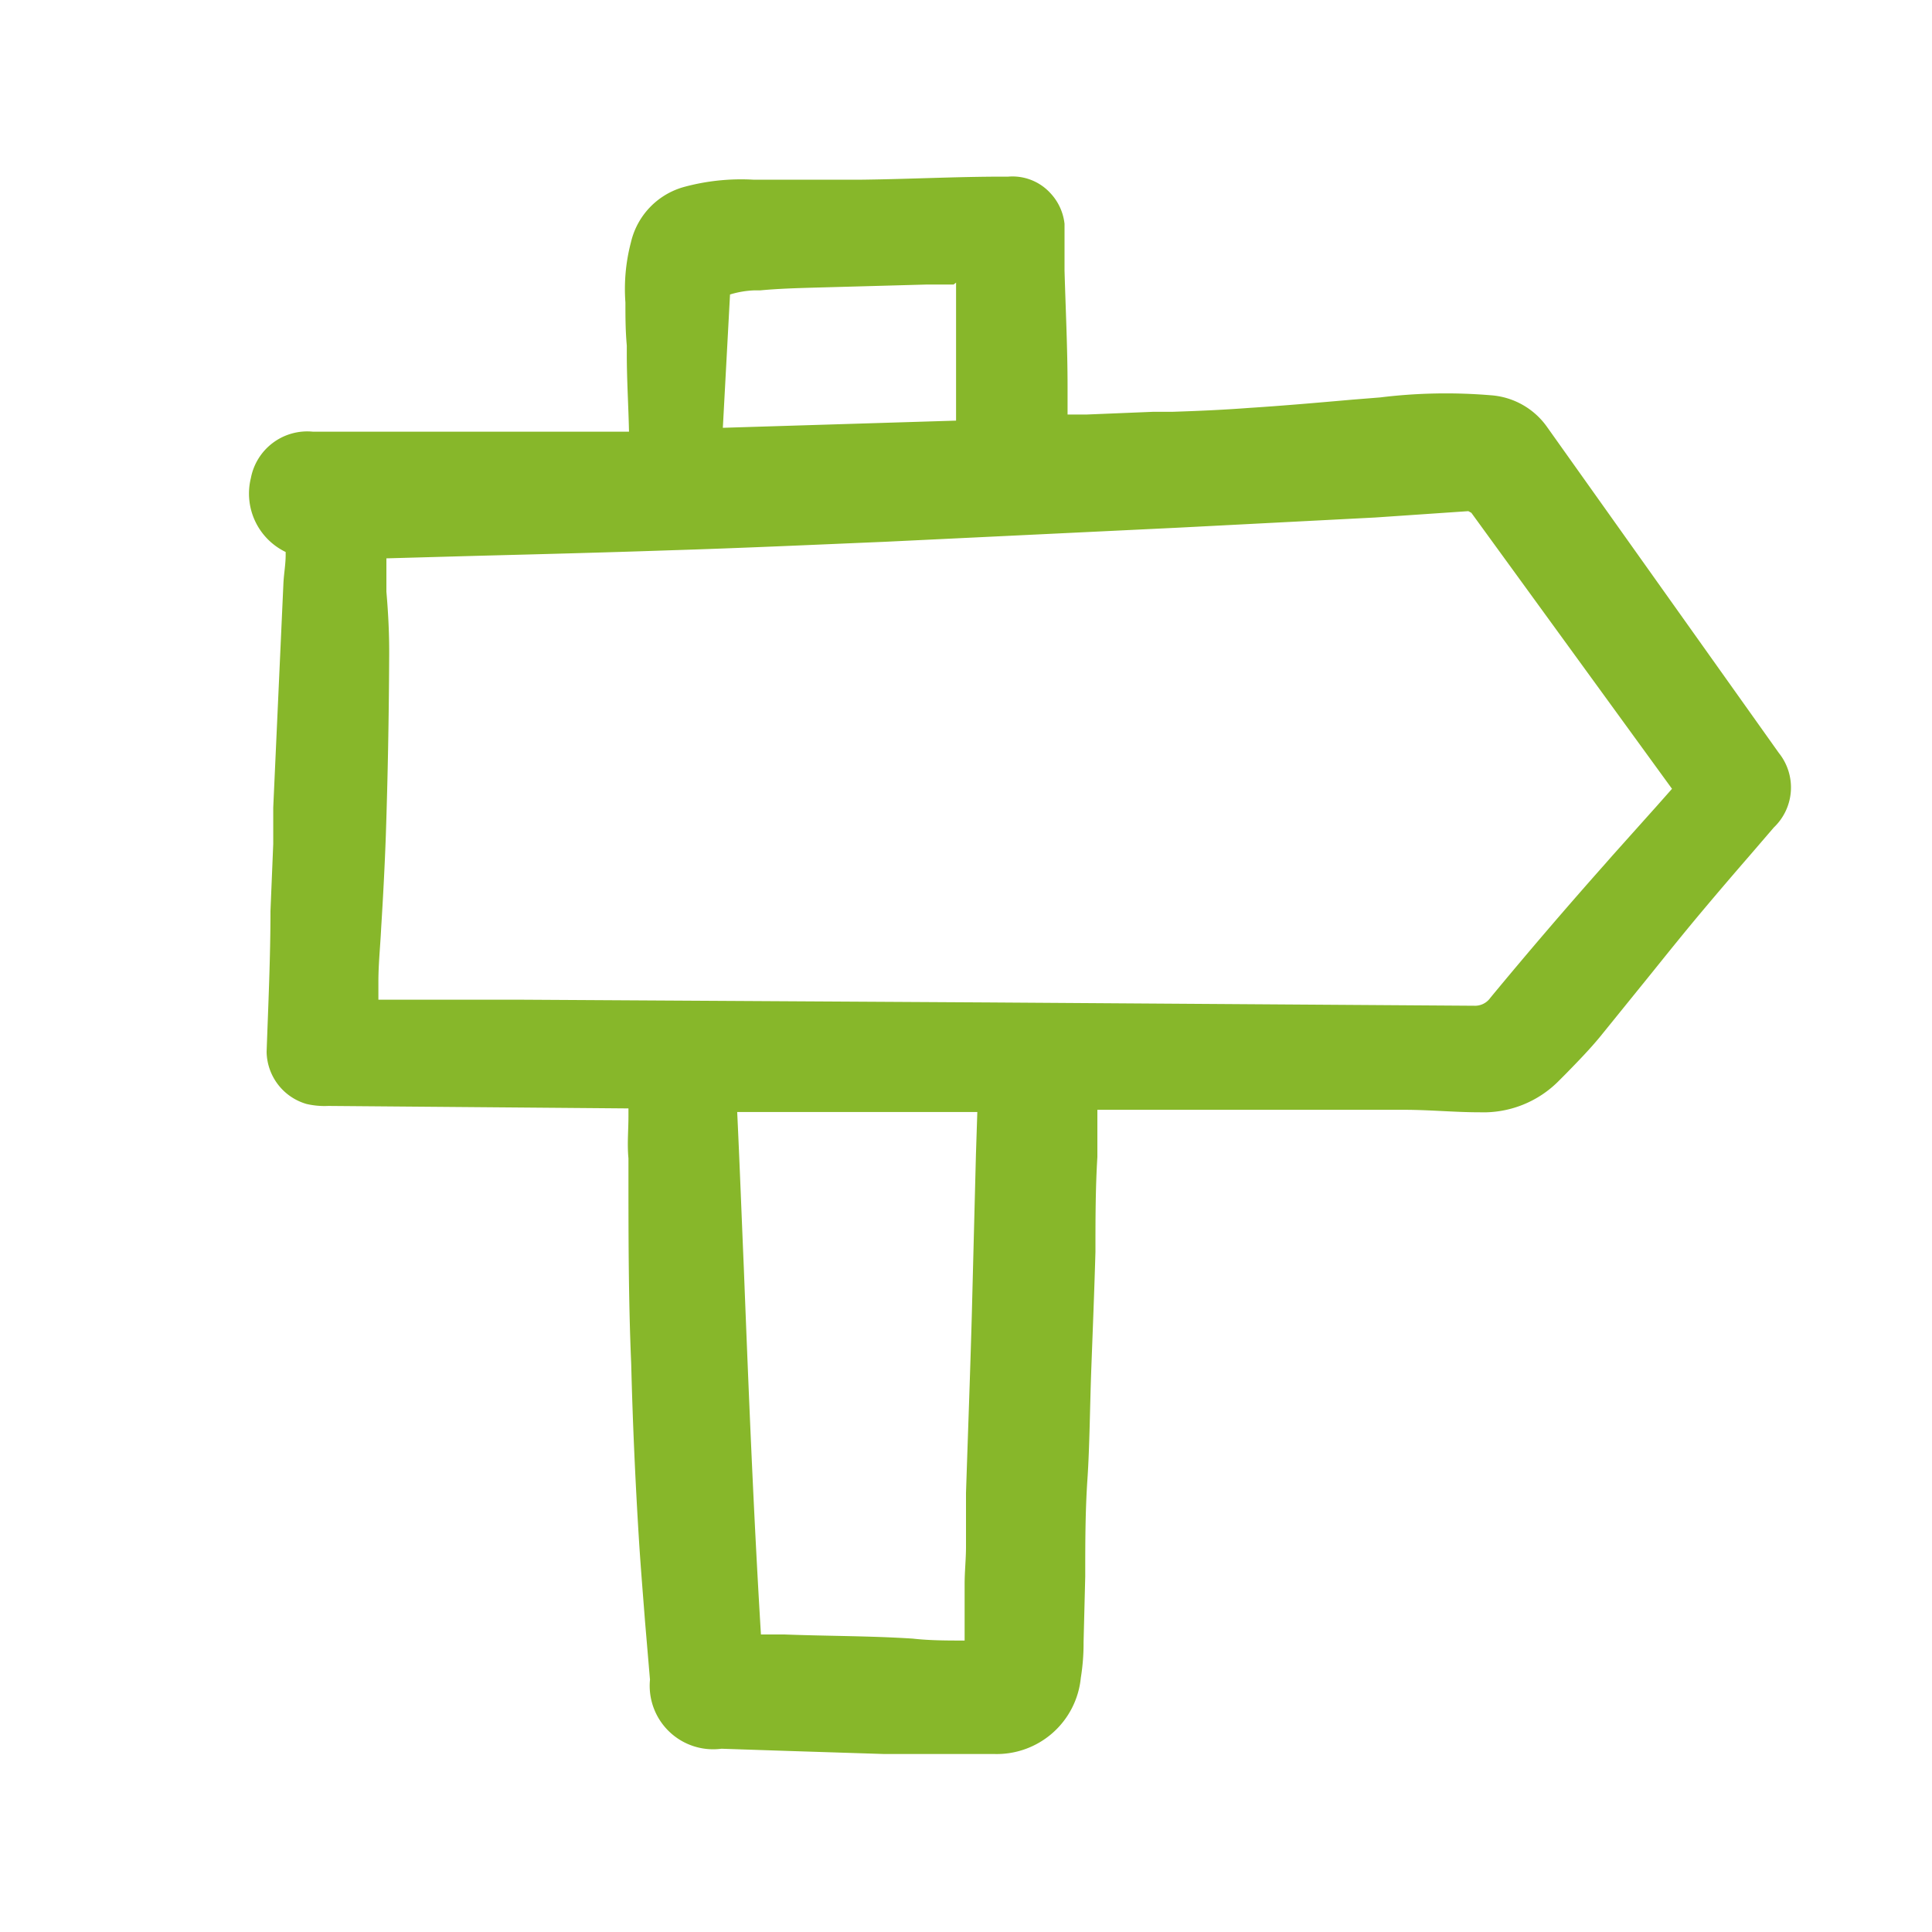 <?xml version="1.0" encoding="UTF-8"?> <svg xmlns="http://www.w3.org/2000/svg" id="Guía_privado_para_ti" data-name="Guía privado para ti" viewBox="0 0 70 70"><defs><style>.cls-1{fill:#87b72a;}</style></defs><title>itinerarios-fijos</title><path class="cls-1" d="M64.45,27.28l-8.39-11.8A2.73,2.73,0,0,0,54,14.32a19.49,19.49,0,0,0-4,.08l-1,.08c-1.25.11-2.5.22-3.75.3-.92.07-1.84.11-2.76.14l-.7,0-2.44.1-.67,0c0-.34,0-.66,0-1,0-1.4-.07-2.81-.11-4.22l0-1.69A1.93,1.93,0,0,0,38.06,7a1.86,1.86,0,0,0-1.53-.6h-.17c-1.71,0-3.42.09-5.12.11-.87,0-1.73,0-2.6,0H27.29a7.89,7.89,0,0,0-2.53.27,2.72,2.72,0,0,0-1.9,2,6.64,6.64,0,0,0-.2,2.18c0,.52,0,1,.05,1.56v.32c0,.93.06,1.86.08,2.8h-8c-1,0-2,0-3,0h-.46a2.08,2.08,0,0,0-2.24,1.68A2.35,2.35,0,0,0,10.35,20v.11c0,.33-.06.65-.08,1L9.9,29.26c0,.44,0,.88,0,1.32L9.8,33c0,1.7-.08,3.41-.14,5.11A2,2,0,0,0,11.11,40a2.91,2.91,0,0,0,.79.07l10.87.09v.28c0,.53-.05,1,0,1.53v.45c0,2.34,0,4.68.1,7,.05,2,.14,4.08.27,6.2.06,1,.15,2.08.23,3.12l.18,2.12a2.3,2.3,0,0,0,2.59,2.5l2.41.08,3.45.11h.35c.76,0,1.55,0,2.33,0,.44,0,.88,0,1.32,0a3.06,3.06,0,0,0,3.16-2.76,7.75,7.75,0,0,0,.1-1.29l.06-2.38c0-1.18,0-2.35.08-3.53s.09-2.66.14-4,.11-2.82.15-4.23c0-1.15,0-2.3.07-3.44l0-1.71,9.09,0c.2,0,.39,0,.58,0l.45,0,1,0c.91,0,1.82.09,2.73.09h0a3.84,3.84,0,0,0,2.89-1.16l.22-.22c.42-.43.85-.87,1.24-1.34l1.83-2.26c.62-.77,1.23-1.53,1.86-2.28s1.17-1.38,1.76-2.06l.86-1A2,2,0,0,0,64.45,27.28ZM14,21.44c0-.38,0-.75,0-1.13v-.08l3.22-.09c2.33-.06,4.66-.12,7-.2,2.61-.08,5.23-.2,7.84-.31l10.6-.51,7.17-.37,3.37-.23.11.06,7.27,10-.54.61L58.42,31l-.29.33Q56,33.73,54,36.15a.68.68,0,0,1-.59.29l-17.63-.12-17.07-.1-5,0c0-.23,0-.45,0-.66,0-.64.07-1.29.1-1.93.07-1.12.13-2.25.17-3.37.07-2.1.11-4.24.12-6.37C14.11,23.05,14.07,22.24,14,21.44Zm20.64-11.2v5l-8.45.26.26-4.83a3.45,3.45,0,0,1,.89-.15l.21,0c.64-.06,1.29-.08,2-.1l4-.11,1,0Zm.72,31.59-.15,5.83c-.06,2.15-.14,4.29-.21,6.43l0,1.13c0,.28,0,.55,0,.82,0,.45-.05.9-.05,1.35s0,.87,0,1.31l0,.64v.1c-.63,0-1.26,0-1.88-.07-1.55-.1-3.07-.09-4.65-.15l-.85,0c-.27-4.43-.45-8.93-.62-13.28-.08-1.88-.15-3.76-.24-5.65h8.7Z"></path></svg> 
